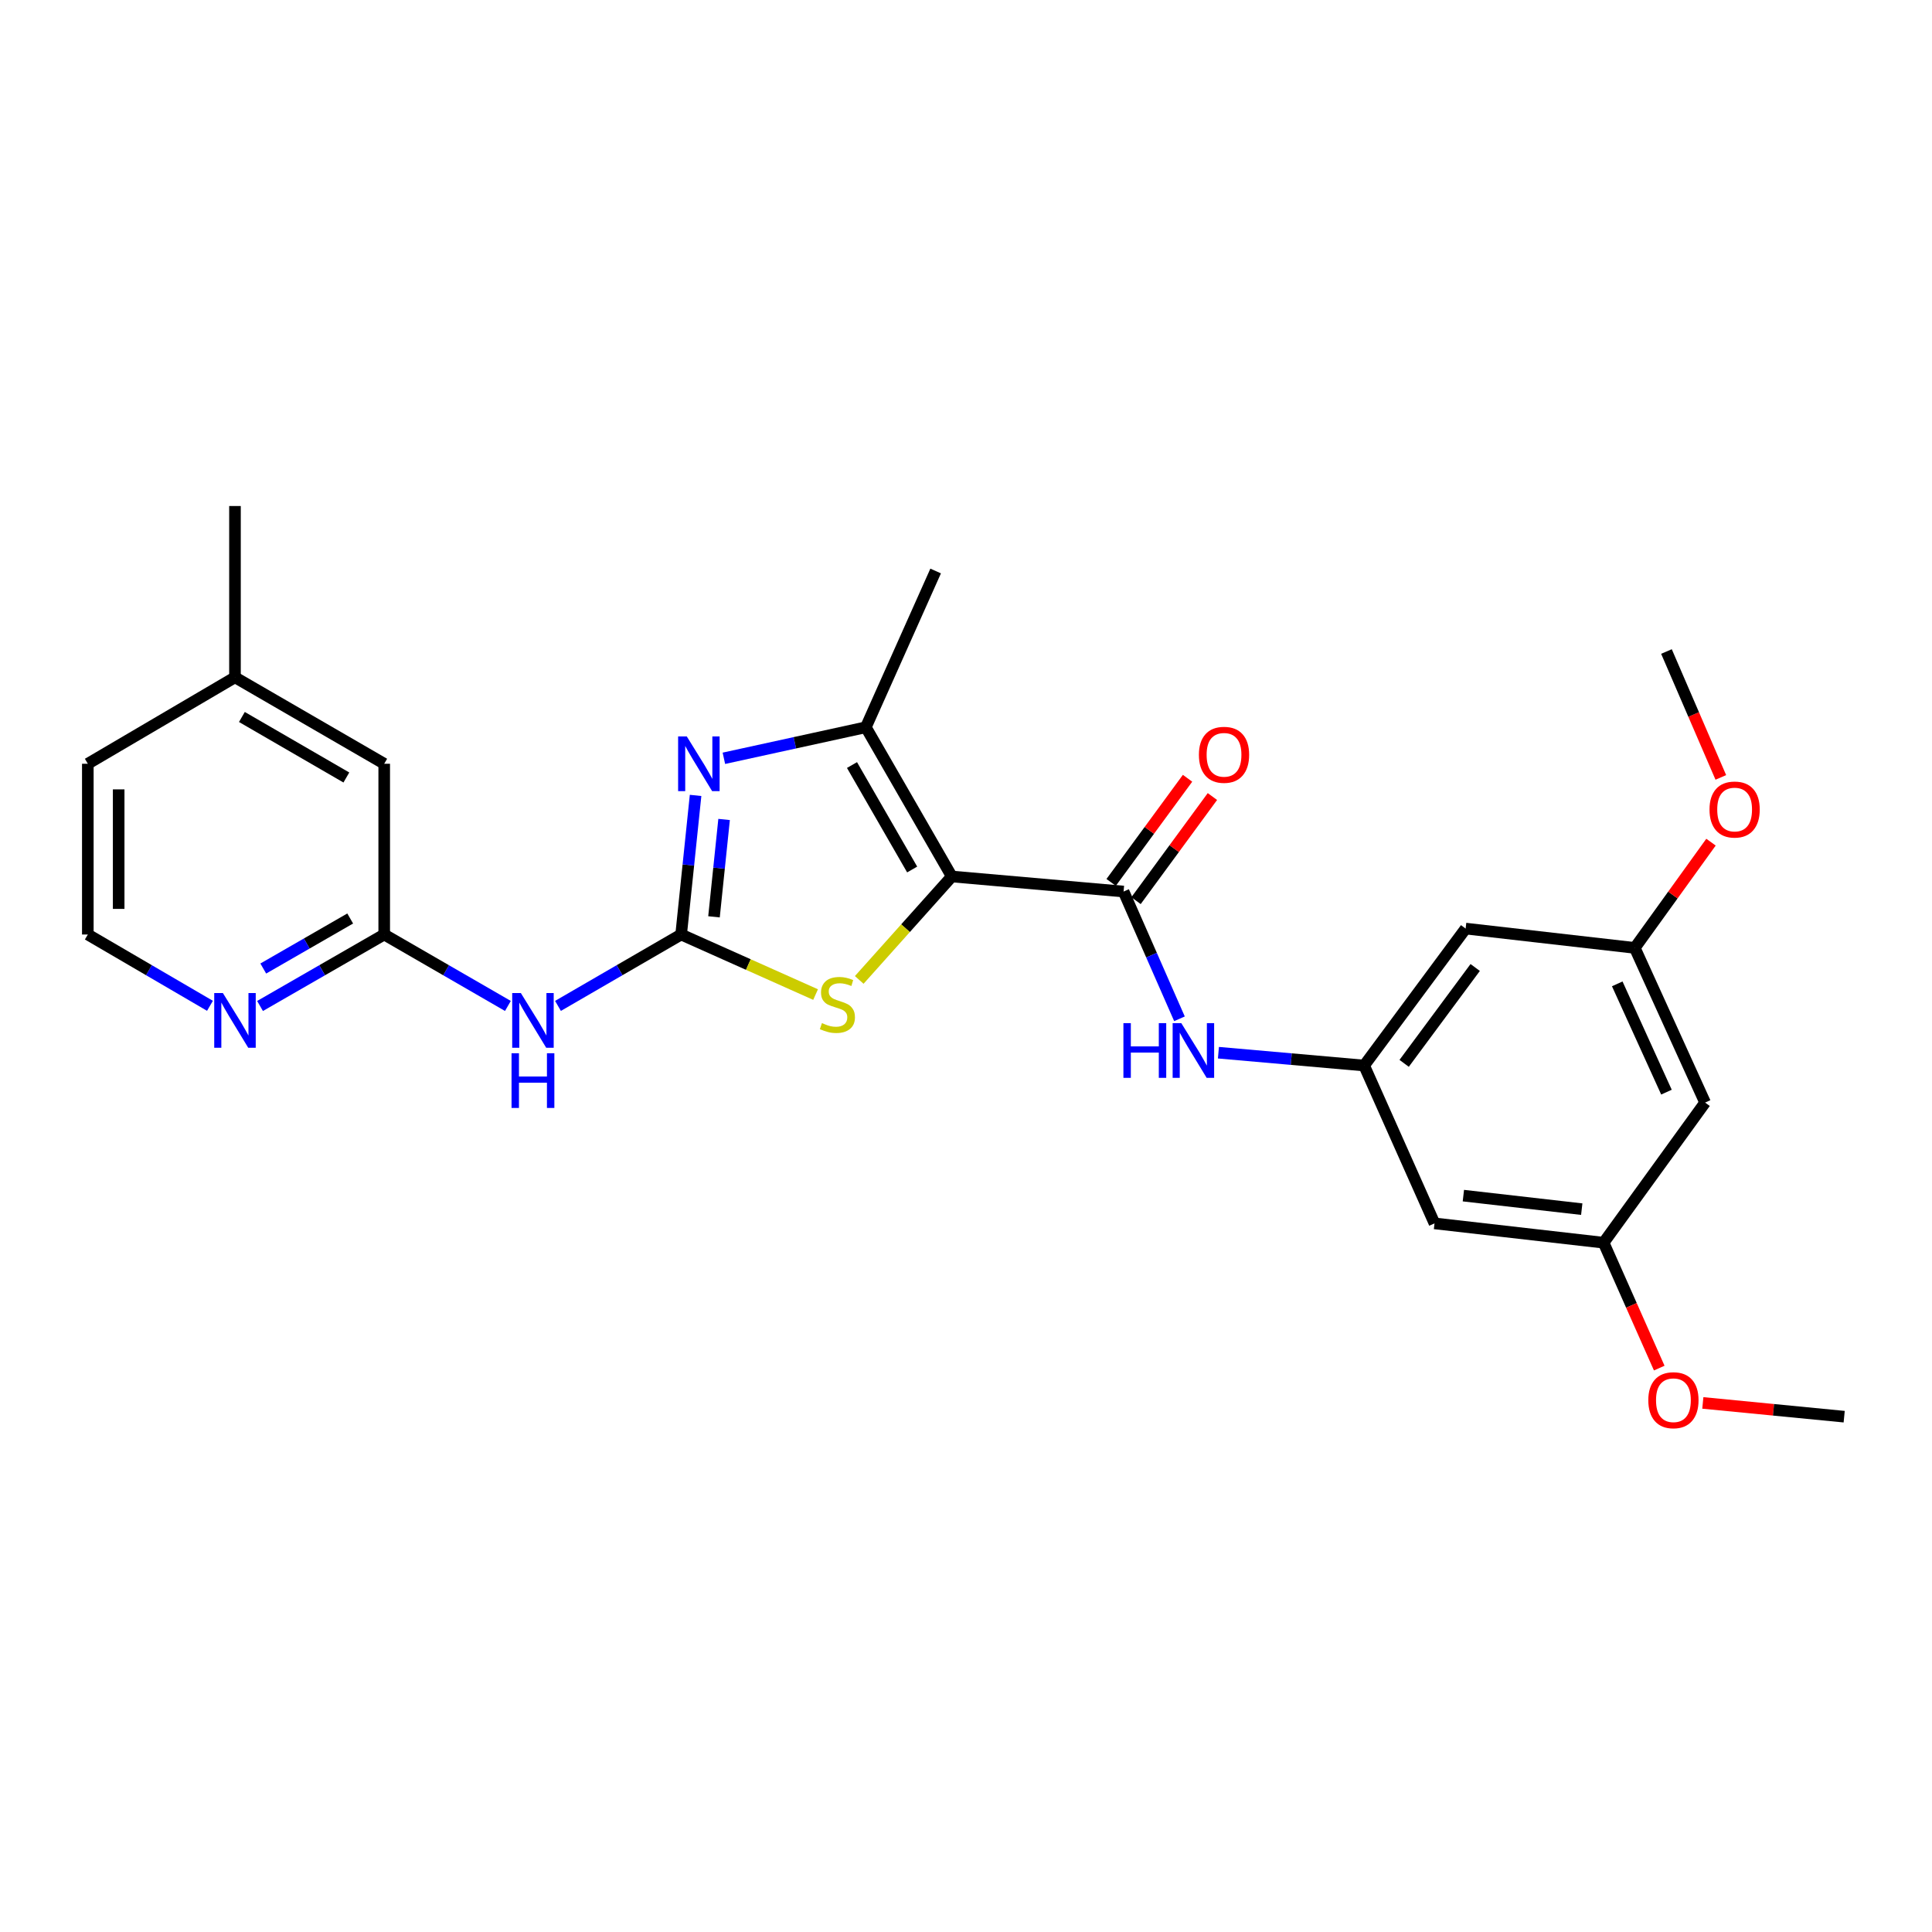 <?xml version='1.0' encoding='iso-8859-1'?>
<svg version='1.1' baseProfile='full'
              xmlns='http://www.w3.org/2000/svg'
                      xmlns:rdkit='http://www.rdkit.org/xml'
                      xmlns:xlink='http://www.w3.org/1999/xlink'
                  xml:space='preserve'
width='1000px' height='1000px' viewBox='0 0 1000 1000'>
<!-- END OF HEADER -->
<rect style='opacity:1.0;fill:#FFFFFF;stroke:none' width='1000' height='1000' x='0' y='0'> </rect>
<path class='bond-2' d='M 492.646,453.671 L 468.691,480.439' style='fill:none;fill-rule:evenodd;stroke:#000000;stroke-width:6px;stroke-linecap:butt;stroke-linejoin:miter;stroke-opacity:1' />
<path class='bond-2' d='M 468.691,480.439 L 444.737,507.207' style='fill:none;fill-rule:evenodd;stroke:#CCCC00;stroke-width:6px;stroke-linecap:butt;stroke-linejoin:miter;stroke-opacity:1' />
<path class='bond-3' d='M 492.646,453.671 L 448.155,376.428' style='fill:none;fill-rule:evenodd;stroke:#000000;stroke-width:6px;stroke-linecap:butt;stroke-linejoin:miter;stroke-opacity:1' />
<path class='bond-3' d='M 472.135,450.055 L 440.991,395.984' style='fill:none;fill-rule:evenodd;stroke:#000000;stroke-width:6px;stroke-linecap:butt;stroke-linejoin:miter;stroke-opacity:1' />
<path class='bond-4' d='M 492.646,453.671 L 581.564,461.46' style='fill:none;fill-rule:evenodd;stroke:#000000;stroke-width:6px;stroke-linecap:butt;stroke-linejoin:miter;stroke-opacity:1' />
<path class='bond-0' d='M 352.557,483.701 L 387.35,499.245' style='fill:none;fill-rule:evenodd;stroke:#000000;stroke-width:6px;stroke-linecap:butt;stroke-linejoin:miter;stroke-opacity:1' />
<path class='bond-0' d='M 387.35,499.245 L 422.143,514.788' style='fill:none;fill-rule:evenodd;stroke:#CCCC00;stroke-width:6px;stroke-linecap:butt;stroke-linejoin:miter;stroke-opacity:1' />
<path class='bond-5' d='M 352.557,483.701 L 320.684,502.177' style='fill:none;fill-rule:evenodd;stroke:#000000;stroke-width:6px;stroke-linecap:butt;stroke-linejoin:miter;stroke-opacity:1' />
<path class='bond-5' d='M 320.684,502.177 L 288.811,520.654' style='fill:none;fill-rule:evenodd;stroke:#0000FF;stroke-width:6px;stroke-linecap:butt;stroke-linejoin:miter;stroke-opacity:1' />
<path class='bond-26' d='M 352.557,483.701 L 356.293,447.703' style='fill:none;fill-rule:evenodd;stroke:#000000;stroke-width:6px;stroke-linecap:butt;stroke-linejoin:miter;stroke-opacity:1' />
<path class='bond-26' d='M 356.293,447.703 L 360.03,411.705' style='fill:none;fill-rule:evenodd;stroke:#0000FF;stroke-width:6px;stroke-linecap:butt;stroke-linejoin:miter;stroke-opacity:1' />
<path class='bond-26' d='M 369.561,474.55 L 372.176,449.352' style='fill:none;fill-rule:evenodd;stroke:#000000;stroke-width:6px;stroke-linecap:butt;stroke-linejoin:miter;stroke-opacity:1' />
<path class='bond-26' d='M 372.176,449.352 L 374.792,424.153' style='fill:none;fill-rule:evenodd;stroke:#0000FF;stroke-width:6px;stroke-linecap:butt;stroke-linejoin:miter;stroke-opacity:1' />
<path class='bond-1' d='M 374.682,392.492 L 411.418,384.46' style='fill:none;fill-rule:evenodd;stroke:#0000FF;stroke-width:6px;stroke-linecap:butt;stroke-linejoin:miter;stroke-opacity:1' />
<path class='bond-1' d='M 411.418,384.46 L 448.155,376.428' style='fill:none;fill-rule:evenodd;stroke:#000000;stroke-width:6px;stroke-linecap:butt;stroke-linejoin:miter;stroke-opacity:1' />
<path class='bond-18' d='M 448.155,376.428 L 484.289,295.547' style='fill:none;fill-rule:evenodd;stroke:#000000;stroke-width:6px;stroke-linecap:butt;stroke-linejoin:miter;stroke-opacity:1' />
<path class='bond-6' d='M 581.564,461.46 L 596.028,494.394' style='fill:none;fill-rule:evenodd;stroke:#000000;stroke-width:6px;stroke-linecap:butt;stroke-linejoin:miter;stroke-opacity:1' />
<path class='bond-6' d='M 596.028,494.394 L 610.492,527.327' style='fill:none;fill-rule:evenodd;stroke:#0000FF;stroke-width:6px;stroke-linecap:butt;stroke-linejoin:miter;stroke-opacity:1' />
<path class='bond-10' d='M 588.001,466.183 L 607.774,439.234' style='fill:none;fill-rule:evenodd;stroke:#000000;stroke-width:6px;stroke-linecap:butt;stroke-linejoin:miter;stroke-opacity:1' />
<path class='bond-10' d='M 607.774,439.234 L 627.547,412.284' style='fill:none;fill-rule:evenodd;stroke:#FF0000;stroke-width:6px;stroke-linecap:butt;stroke-linejoin:miter;stroke-opacity:1' />
<path class='bond-10' d='M 575.126,456.737 L 594.899,429.788' style='fill:none;fill-rule:evenodd;stroke:#000000;stroke-width:6px;stroke-linecap:butt;stroke-linejoin:miter;stroke-opacity:1' />
<path class='bond-10' d='M 594.899,429.788 L 614.672,402.838' style='fill:none;fill-rule:evenodd;stroke:#FF0000;stroke-width:6px;stroke-linecap:butt;stroke-linejoin:miter;stroke-opacity:1' />
<path class='bond-7' d='M 262.892,520.678 L 230.88,502.189' style='fill:none;fill-rule:evenodd;stroke:#0000FF;stroke-width:6px;stroke-linecap:butt;stroke-linejoin:miter;stroke-opacity:1' />
<path class='bond-7' d='M 230.88,502.189 L 198.868,483.701' style='fill:none;fill-rule:evenodd;stroke:#000000;stroke-width:6px;stroke-linecap:butt;stroke-linejoin:miter;stroke-opacity:1' />
<path class='bond-8' d='M 630.655,544.875 L 668.365,548.194' style='fill:none;fill-rule:evenodd;stroke:#0000FF;stroke-width:6px;stroke-linecap:butt;stroke-linejoin:miter;stroke-opacity:1' />
<path class='bond-8' d='M 668.365,548.194 L 706.074,551.514' style='fill:none;fill-rule:evenodd;stroke:#000000;stroke-width:6px;stroke-linecap:butt;stroke-linejoin:miter;stroke-opacity:1' />
<path class='bond-9' d='M 198.868,483.701 L 166.73,502.2' style='fill:none;fill-rule:evenodd;stroke:#000000;stroke-width:6px;stroke-linecap:butt;stroke-linejoin:miter;stroke-opacity:1' />
<path class='bond-9' d='M 166.73,502.2 L 134.593,520.7' style='fill:none;fill-rule:evenodd;stroke:#0000FF;stroke-width:6px;stroke-linecap:butt;stroke-linejoin:miter;stroke-opacity:1' />
<path class='bond-9' d='M 181.26,475.411 L 158.764,488.361' style='fill:none;fill-rule:evenodd;stroke:#000000;stroke-width:6px;stroke-linecap:butt;stroke-linejoin:miter;stroke-opacity:1' />
<path class='bond-9' d='M 158.764,488.361 L 136.268,501.31' style='fill:none;fill-rule:evenodd;stroke:#0000FF;stroke-width:6px;stroke-linecap:butt;stroke-linejoin:miter;stroke-opacity:1' />
<path class='bond-16' d='M 198.868,483.701 L 198.868,395.324' style='fill:none;fill-rule:evenodd;stroke:#000000;stroke-width:6px;stroke-linecap:butt;stroke-linejoin:miter;stroke-opacity:1' />
<path class='bond-11' d='M 706.074,551.514 L 758.611,480.631' style='fill:none;fill-rule:evenodd;stroke:#000000;stroke-width:6px;stroke-linecap:butt;stroke-linejoin:miter;stroke-opacity:1' />
<path class='bond-11' d='M 726.784,550.39 L 763.56,500.772' style='fill:none;fill-rule:evenodd;stroke:#000000;stroke-width:6px;stroke-linecap:butt;stroke-linejoin:miter;stroke-opacity:1' />
<path class='bond-12' d='M 706.074,551.514 L 742.501,633.22' style='fill:none;fill-rule:evenodd;stroke:#000000;stroke-width:6px;stroke-linecap:butt;stroke-linejoin:miter;stroke-opacity:1' />
<path class='bond-17' d='M 108.68,520.608 L 77.067,502.154' style='fill:none;fill-rule:evenodd;stroke:#0000FF;stroke-width:6px;stroke-linecap:butt;stroke-linejoin:miter;stroke-opacity:1' />
<path class='bond-17' d='M 77.067,502.154 L 45.455,483.701' style='fill:none;fill-rule:evenodd;stroke:#000000;stroke-width:6px;stroke-linecap:butt;stroke-linejoin:miter;stroke-opacity:1' />
<path class='bond-13' d='M 758.611,480.631 L 846.163,490.629' style='fill:none;fill-rule:evenodd;stroke:#000000;stroke-width:6px;stroke-linecap:butt;stroke-linejoin:miter;stroke-opacity:1' />
<path class='bond-14' d='M 742.501,633.22 L 830.026,643.218' style='fill:none;fill-rule:evenodd;stroke:#000000;stroke-width:6px;stroke-linecap:butt;stroke-linejoin:miter;stroke-opacity:1' />
<path class='bond-14' d='M 757.442,618.854 L 818.71,625.853' style='fill:none;fill-rule:evenodd;stroke:#000000;stroke-width:6px;stroke-linecap:butt;stroke-linejoin:miter;stroke-opacity:1' />
<path class='bond-20' d='M 846.163,490.629 L 865.886,463.265' style='fill:none;fill-rule:evenodd;stroke:#000000;stroke-width:6px;stroke-linecap:butt;stroke-linejoin:miter;stroke-opacity:1' />
<path class='bond-20' d='M 865.886,463.265 L 885.609,435.9' style='fill:none;fill-rule:evenodd;stroke:#FF0000;stroke-width:6px;stroke-linecap:butt;stroke-linejoin:miter;stroke-opacity:1' />
<path class='bond-27' d='M 846.163,490.629 L 882.554,570.694' style='fill:none;fill-rule:evenodd;stroke:#000000;stroke-width:6px;stroke-linecap:butt;stroke-linejoin:miter;stroke-opacity:1' />
<path class='bond-27' d='M 837.084,509.247 L 862.558,565.292' style='fill:none;fill-rule:evenodd;stroke:#000000;stroke-width:6px;stroke-linecap:butt;stroke-linejoin:miter;stroke-opacity:1' />
<path class='bond-15' d='M 830.026,643.218 L 882.554,570.694' style='fill:none;fill-rule:evenodd;stroke:#000000;stroke-width:6px;stroke-linecap:butt;stroke-linejoin:miter;stroke-opacity:1' />
<path class='bond-21' d='M 830.026,643.218 L 844.422,675.669' style='fill:none;fill-rule:evenodd;stroke:#000000;stroke-width:6px;stroke-linecap:butt;stroke-linejoin:miter;stroke-opacity:1' />
<path class='bond-21' d='M 844.422,675.669 L 858.818,708.119' style='fill:none;fill-rule:evenodd;stroke:#FF0000;stroke-width:6px;stroke-linecap:butt;stroke-linejoin:miter;stroke-opacity:1' />
<path class='bond-19' d='M 198.868,395.324 L 121.625,350.576' style='fill:none;fill-rule:evenodd;stroke:#000000;stroke-width:6px;stroke-linecap:butt;stroke-linejoin:miter;stroke-opacity:1' />
<path class='bond-19' d='M 179.277,402.429 L 125.207,371.106' style='fill:none;fill-rule:evenodd;stroke:#000000;stroke-width:6px;stroke-linecap:butt;stroke-linejoin:miter;stroke-opacity:1' />
<path class='bond-28' d='M 45.455,483.701 L 45.455,395.324' style='fill:none;fill-rule:evenodd;stroke:#000000;stroke-width:6px;stroke-linecap:butt;stroke-linejoin:miter;stroke-opacity:1' />
<path class='bond-28' d='M 61.423,470.444 L 61.423,408.58' style='fill:none;fill-rule:evenodd;stroke:#000000;stroke-width:6px;stroke-linecap:butt;stroke-linejoin:miter;stroke-opacity:1' />
<path class='bond-22' d='M 121.625,350.576 L 45.455,395.324' style='fill:none;fill-rule:evenodd;stroke:#000000;stroke-width:6px;stroke-linecap:butt;stroke-linejoin:miter;stroke-opacity:1' />
<path class='bond-23' d='M 121.625,350.576 L 121.625,261.915' style='fill:none;fill-rule:evenodd;stroke:#000000;stroke-width:6px;stroke-linecap:butt;stroke-linejoin:miter;stroke-opacity:1' />
<path class='bond-24' d='M 890.695,402.386 L 876.626,369.805' style='fill:none;fill-rule:evenodd;stroke:#FF0000;stroke-width:6px;stroke-linecap:butt;stroke-linejoin:miter;stroke-opacity:1' />
<path class='bond-24' d='M 876.626,369.805 L 862.558,337.225' style='fill:none;fill-rule:evenodd;stroke:#000000;stroke-width:6px;stroke-linecap:butt;stroke-linejoin:miter;stroke-opacity:1' />
<path class='bond-25' d='M 881.379,726.149 L 917.962,729.71' style='fill:none;fill-rule:evenodd;stroke:#FF0000;stroke-width:6px;stroke-linecap:butt;stroke-linejoin:miter;stroke-opacity:1' />
<path class='bond-25' d='M 917.962,729.71 L 954.545,733.272' style='fill:none;fill-rule:evenodd;stroke:#000000;stroke-width:6px;stroke-linecap:butt;stroke-linejoin:miter;stroke-opacity:1' />
<path  class='atom-2' d='M 355.47 381.164
L 364.75 396.164
Q 365.67 397.644, 367.15 400.324
Q 368.63 403.004, 368.71 403.164
L 368.71 381.164
L 372.47 381.164
L 372.47 409.484
L 368.59 409.484
L 358.63 393.084
Q 357.47 391.164, 356.23 388.964
Q 355.03 386.764, 354.67 386.084
L 354.67 409.484
L 350.99 409.484
L 350.99 381.164
L 355.47 381.164
' fill='#0000FF'/>
<path  class='atom-3' d='M 425.438 529.554
Q 425.758 529.674, 427.078 530.234
Q 428.398 530.794, 429.838 531.154
Q 431.318 531.474, 432.758 531.474
Q 435.438 531.474, 436.998 530.194
Q 438.558 528.874, 438.558 526.594
Q 438.558 525.034, 437.758 524.074
Q 436.998 523.114, 435.798 522.594
Q 434.598 522.074, 432.598 521.474
Q 430.078 520.714, 428.558 519.994
Q 427.078 519.274, 425.998 517.754
Q 424.958 516.234, 424.958 513.674
Q 424.958 510.114, 427.358 507.914
Q 429.798 505.714, 434.598 505.714
Q 437.878 505.714, 441.598 507.274
L 440.678 510.354
Q 437.278 508.954, 434.718 508.954
Q 431.958 508.954, 430.438 510.114
Q 428.918 511.234, 428.958 513.194
Q 428.958 514.714, 429.718 515.634
Q 430.518 516.554, 431.638 517.074
Q 432.798 517.594, 434.718 518.194
Q 437.278 518.994, 438.798 519.794
Q 440.318 520.594, 441.398 522.234
Q 442.518 523.834, 442.518 526.594
Q 442.518 530.514, 439.878 532.634
Q 437.278 534.714, 432.918 534.714
Q 430.398 534.714, 428.478 534.154
Q 426.598 533.634, 424.358 532.714
L 425.438 529.554
' fill='#CCCC00'/>
<path  class='atom-6' d='M 269.594 514.005
L 278.874 529.005
Q 279.794 530.485, 281.274 533.165
Q 282.754 535.845, 282.834 536.005
L 282.834 514.005
L 286.594 514.005
L 286.594 542.325
L 282.714 542.325
L 272.754 525.925
Q 271.594 524.005, 270.354 521.805
Q 269.154 519.605, 268.794 518.925
L 268.794 542.325
L 265.114 542.325
L 265.114 514.005
L 269.594 514.005
' fill='#0000FF'/>
<path  class='atom-6' d='M 264.774 545.157
L 268.614 545.157
L 268.614 557.197
L 283.094 557.197
L 283.094 545.157
L 286.934 545.157
L 286.934 573.477
L 283.094 573.477
L 283.094 560.397
L 268.614 560.397
L 268.614 573.477
L 264.774 573.477
L 264.774 545.157
' fill='#0000FF'/>
<path  class='atom-7' d='M 581.477 529.574
L 585.317 529.574
L 585.317 541.614
L 599.797 541.614
L 599.797 529.574
L 603.637 529.574
L 603.637 557.894
L 599.797 557.894
L 599.797 544.814
L 585.317 544.814
L 585.317 557.894
L 581.477 557.894
L 581.477 529.574
' fill='#0000FF'/>
<path  class='atom-7' d='M 611.437 529.574
L 620.717 544.574
Q 621.637 546.054, 623.117 548.734
Q 624.597 551.414, 624.677 551.574
L 624.677 529.574
L 628.437 529.574
L 628.437 557.894
L 624.557 557.894
L 614.597 541.494
Q 613.437 539.574, 612.197 537.374
Q 610.997 535.174, 610.637 534.494
L 610.637 557.894
L 606.957 557.894
L 606.957 529.574
L 611.437 529.574
' fill='#0000FF'/>
<path  class='atom-10' d='M 115.365 514.005
L 124.645 529.005
Q 125.565 530.485, 127.045 533.165
Q 128.525 535.845, 128.605 536.005
L 128.605 514.005
L 132.365 514.005
L 132.365 542.325
L 128.485 542.325
L 118.525 525.925
Q 117.365 524.005, 116.125 521.805
Q 114.925 519.605, 114.565 518.925
L 114.565 542.325
L 110.885 542.325
L 110.885 514.005
L 115.365 514.005
' fill='#0000FF'/>
<path  class='atom-11' d='M 620.551 390.684
Q 620.551 383.884, 623.911 380.084
Q 627.271 376.284, 633.551 376.284
Q 639.831 376.284, 643.191 380.084
Q 646.551 383.884, 646.551 390.684
Q 646.551 397.564, 643.151 401.484
Q 639.751 405.364, 633.551 405.364
Q 627.311 405.364, 623.911 401.484
Q 620.551 397.604, 620.551 390.684
M 633.551 402.164
Q 637.871 402.164, 640.191 399.284
Q 642.551 396.364, 642.551 390.684
Q 642.551 385.124, 640.191 382.324
Q 637.871 379.484, 633.551 379.484
Q 629.231 379.484, 626.871 382.284
Q 624.551 385.084, 624.551 390.684
Q 624.551 396.404, 626.871 399.284
Q 629.231 402.164, 633.551 402.164
' fill='#FF0000'/>
<path  class='atom-21' d='M 884.839 419.011
Q 884.839 412.211, 888.199 408.411
Q 891.559 404.611, 897.839 404.611
Q 904.119 404.611, 907.479 408.411
Q 910.839 412.211, 910.839 419.011
Q 910.839 425.891, 907.439 429.811
Q 904.039 433.691, 897.839 433.691
Q 891.599 433.691, 888.199 429.811
Q 884.839 425.931, 884.839 419.011
M 897.839 430.491
Q 902.159 430.491, 904.479 427.611
Q 906.839 424.691, 906.839 419.011
Q 906.839 413.451, 904.479 410.651
Q 902.159 407.811, 897.839 407.811
Q 893.519 407.811, 891.159 410.611
Q 888.839 413.411, 888.839 419.011
Q 888.839 424.731, 891.159 427.611
Q 893.519 430.491, 897.839 430.491
' fill='#FF0000'/>
<path  class='atom-22' d='M 853.159 724.747
Q 853.159 717.947, 856.519 714.147
Q 859.879 710.347, 866.159 710.347
Q 872.439 710.347, 875.799 714.147
Q 879.159 717.947, 879.159 724.747
Q 879.159 731.627, 875.759 735.547
Q 872.359 739.427, 866.159 739.427
Q 859.919 739.427, 856.519 735.547
Q 853.159 731.667, 853.159 724.747
M 866.159 736.227
Q 870.479 736.227, 872.799 733.347
Q 875.159 730.427, 875.159 724.747
Q 875.159 719.187, 872.799 716.387
Q 870.479 713.547, 866.159 713.547
Q 861.839 713.547, 859.479 716.347
Q 857.159 719.147, 857.159 724.747
Q 857.159 730.467, 859.479 733.347
Q 861.839 736.227, 866.159 736.227
' fill='#FF0000'/>
</svg>
